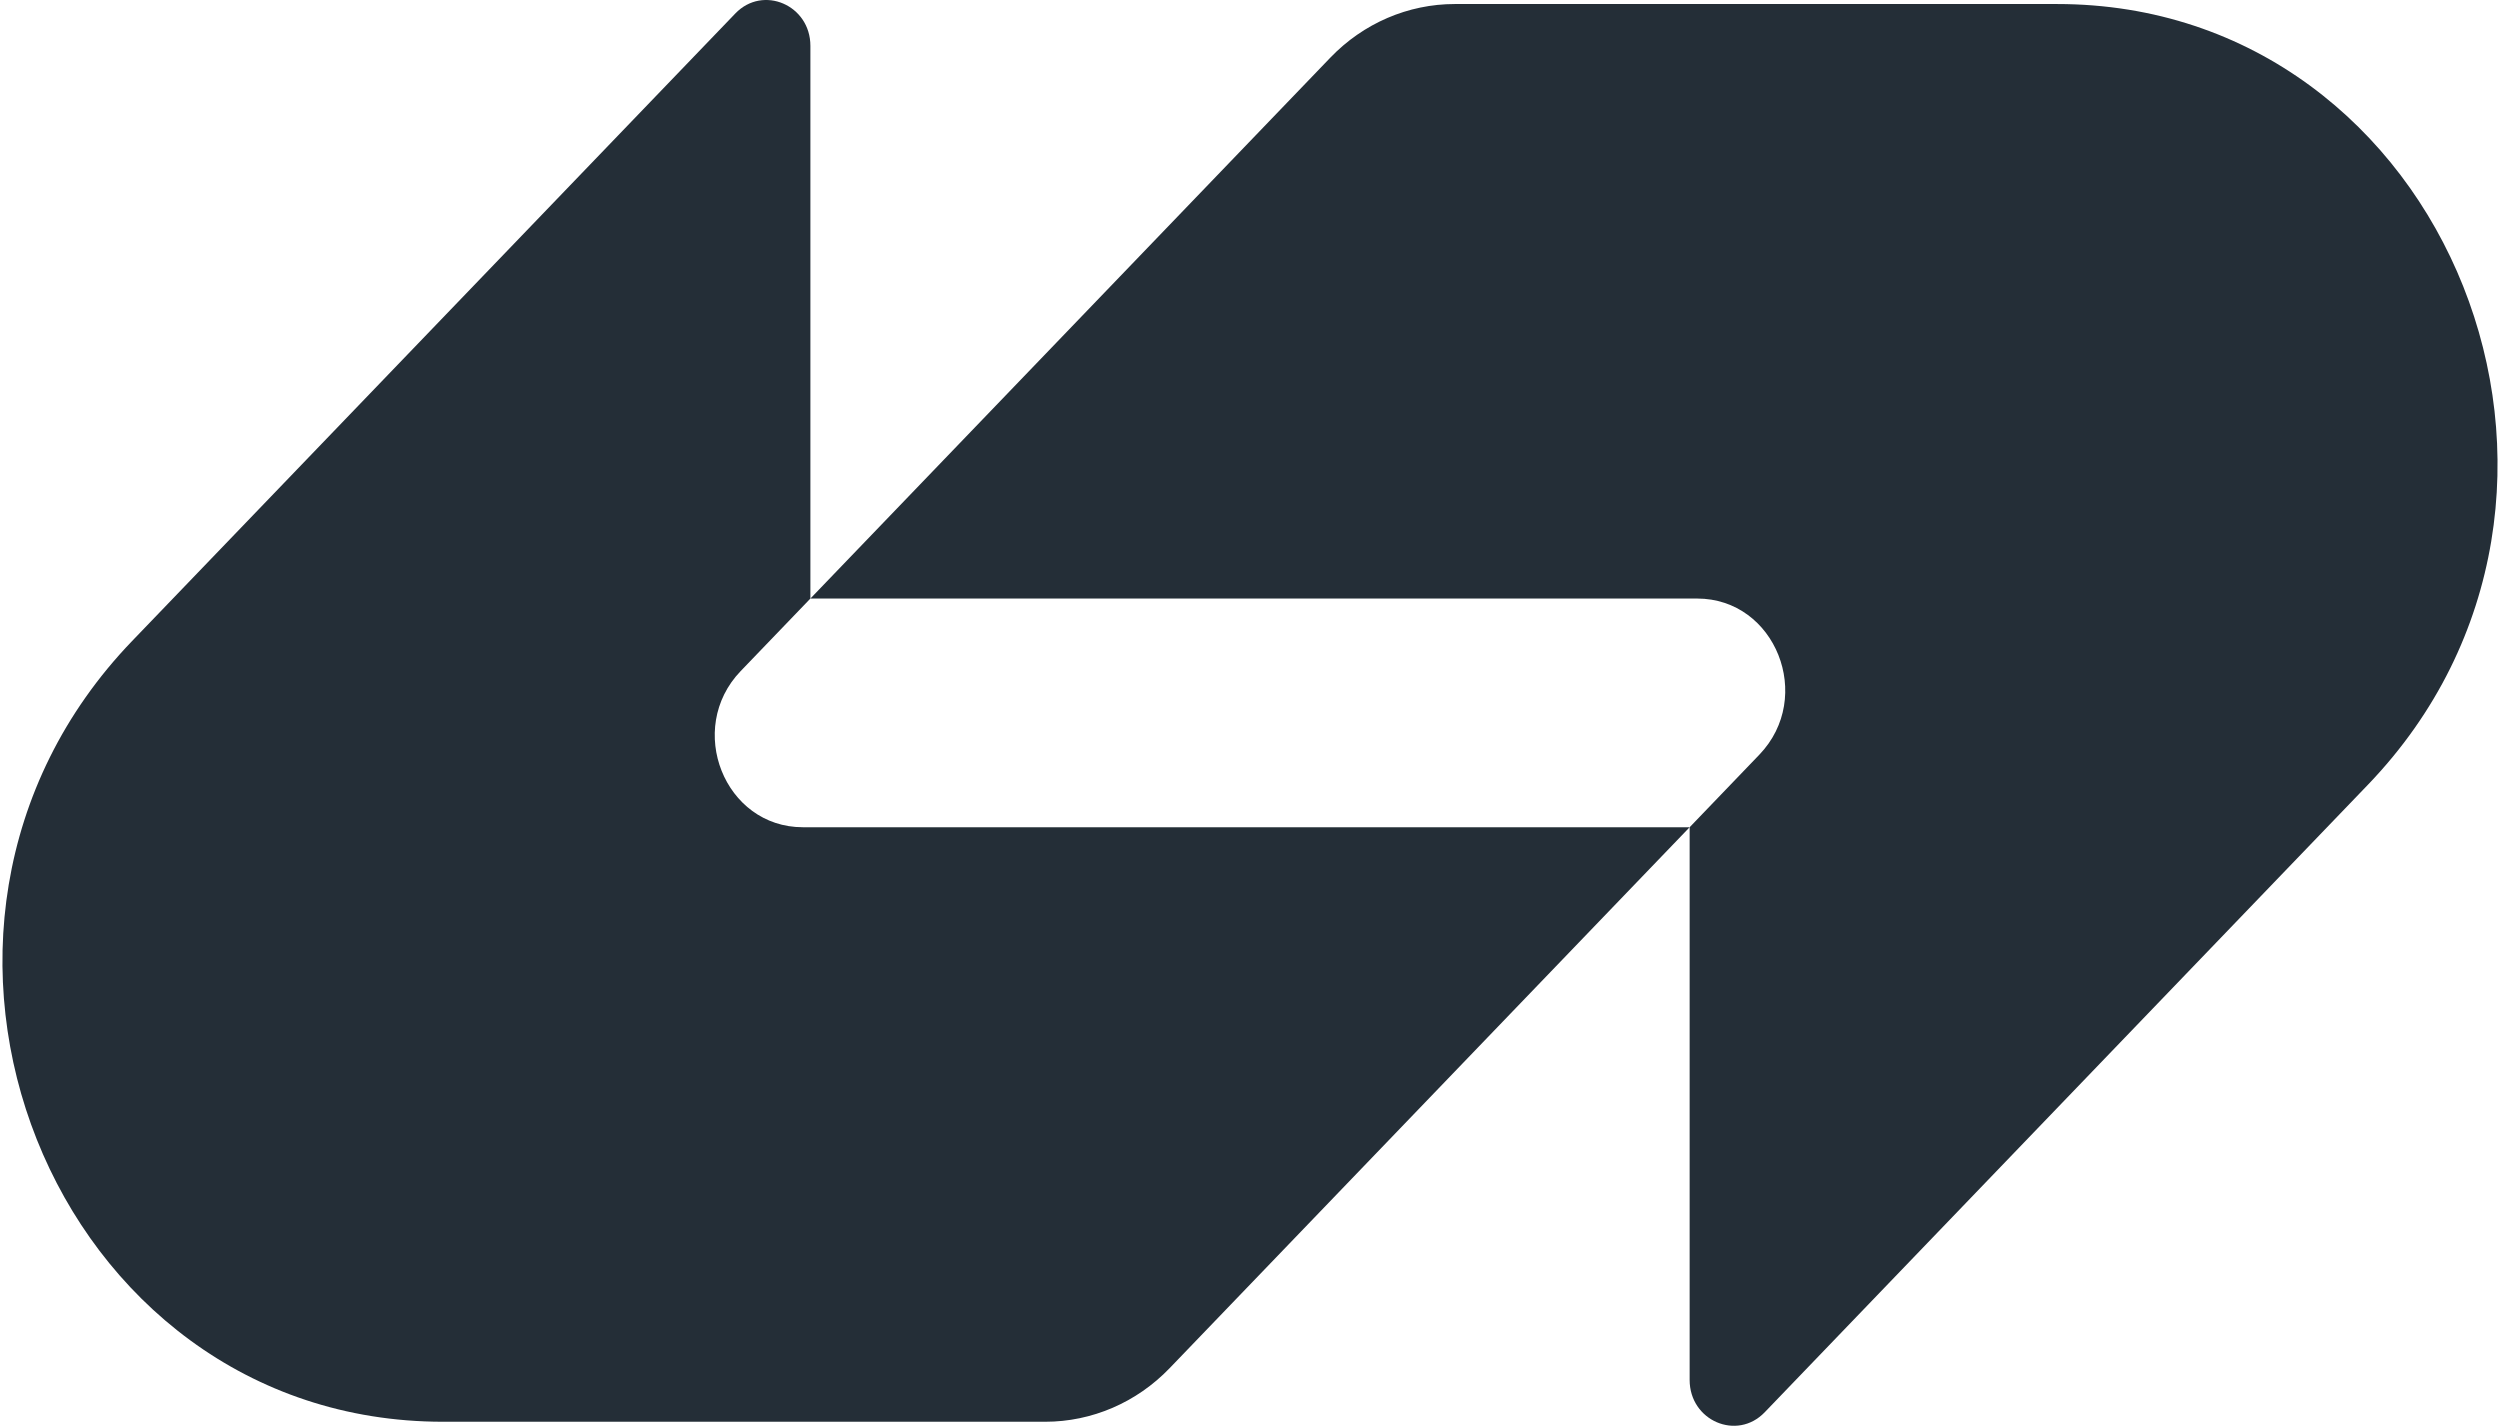 <svg
  width="256"
  height="146"
  viewBox="0 0 70 40"
  fill="none"
  xmlns="http://www.w3.org/2000/svg"
>
  <path
    d="M37.255 1.616C38.18 0.653 39.437 0.113 40.745 0.113C46.632 0.113 52.179 0.113 57.642 0.113C68.63 0.113 74.132 13.933 66.363 22.016L49.439 39.622C48.662 40.43 47.334 39.858 47.334 38.714V23.208L49.289 21.173C50.843 19.556 49.743 16.792 47.545 16.792H22.667L37.255 1.616Z"
    fill="#242e37"
  ></path>
  <path
    d="M32.745 38.384C31.82 39.347 30.563 39.887 29.255 39.887C23.368 39.887 17.821 39.887 12.358 39.887C1.37 39.887 -4.132 26.067 3.637 17.984L20.561 0.378C21.338 -0.43 22.667 0.143 22.667 1.286L22.667 16.792L20.711 18.827C19.157 20.444 20.257 23.208 22.455 23.208L47.334 23.208L32.745 38.384Z"
    fill="#242e37"
  ></path>
</svg>
